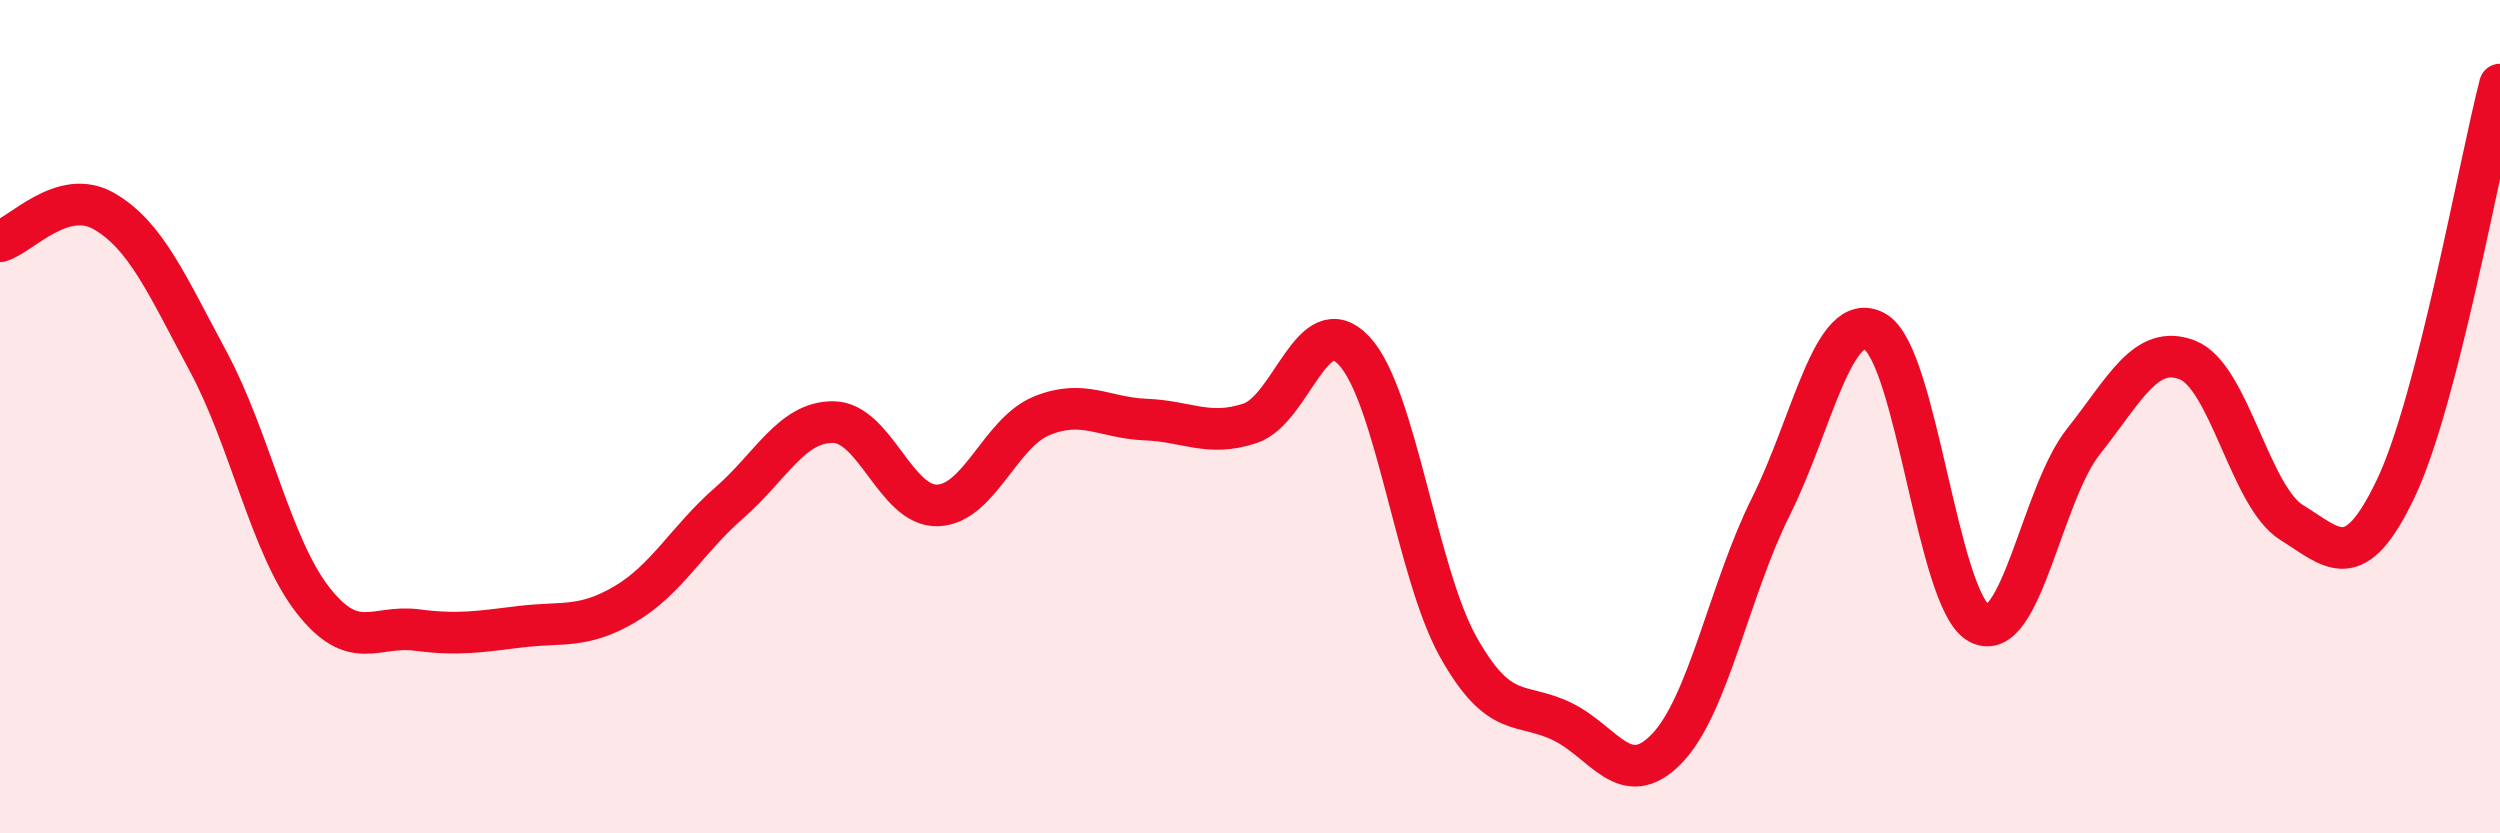 
    <svg width="60" height="20" viewBox="0 0 60 20" xmlns="http://www.w3.org/2000/svg">
      <path
        d="M 0,5.79 C 0.5,5.65 1.5,4.49 2.5,5.07 C 3.5,5.65 4,6.82 5,8.68 C 6,10.54 6.5,13.1 7.5,14.39 C 8.5,15.68 9,14.99 10,15.12 C 11,15.25 11.5,15.16 12.5,15.04 C 13.5,14.92 14,15.09 15,14.5 C 16,13.91 16.5,12.94 17.5,12.07 C 18.5,11.2 19,10.12 20,10.13 C 21,10.14 21.5,12.16 22.5,12.13 C 23.5,12.1 24,10.39 25,9.98 C 26,9.57 26.5,10.03 27.5,10.07 C 28.5,10.11 29,10.49 30,10.16 C 31,9.83 31.5,7.35 32.5,8.42 C 33.5,9.49 34,13.75 35,15.53 C 36,17.31 36.5,16.83 37.5,17.32 C 38.5,17.81 39,19 40,17.97 C 41,16.94 41.5,14.16 42.5,12.16 C 43.5,10.16 44,7.4 45,7.96 C 46,8.52 46.5,14.43 47.5,14.96 C 48.5,15.49 49,11.86 50,10.6 C 51,9.34 51.5,8.25 52.5,8.64 C 53.5,9.03 54,11.92 55,12.54 C 56,13.16 56.5,13.82 57.5,11.72 C 58.5,9.62 59.5,3.97 60,2.03L60 20L0 20Z"
        fill="#EB0A25"
        opacity="0.1"
        stroke-linecap="round"
        stroke-linejoin="round"
      />
      <path
        d="M 0,5.79 C 0.5,5.65 1.5,4.49 2.5,5.07 C 3.5,5.65 4,6.82 5,8.68 C 6,10.54 6.5,13.1 7.5,14.39 C 8.5,15.68 9,14.99 10,15.12 C 11,15.25 11.5,15.16 12.5,15.04 C 13.5,14.92 14,15.09 15,14.5 C 16,13.91 16.5,12.94 17.5,12.07 C 18.5,11.2 19,10.12 20,10.13 C 21,10.14 21.5,12.16 22.5,12.13 C 23.5,12.1 24,10.39 25,9.98 C 26,9.57 26.5,10.03 27.5,10.07 C 28.5,10.11 29,10.49 30,10.16 C 31,9.83 31.5,7.35 32.5,8.42 C 33.5,9.49 34,13.75 35,15.53 C 36,17.31 36.5,16.83 37.5,17.32 C 38.5,17.81 39,19 40,17.97 C 41,16.94 41.5,14.16 42.5,12.16 C 43.5,10.16 44,7.4 45,7.96 C 46,8.52 46.5,14.43 47.5,14.96 C 48.5,15.49 49,11.86 50,10.6 C 51,9.34 51.5,8.25 52.5,8.64 C 53.5,9.03 54,11.92 55,12.54 C 56,13.16 56.5,13.82 57.5,11.72 C 58.5,9.62 59.5,3.97 60,2.03"
        stroke="#EB0A25"
        stroke-width="1"
        fill="none"
        stroke-linecap="round"
        stroke-linejoin="round"
      />
    </svg>
  